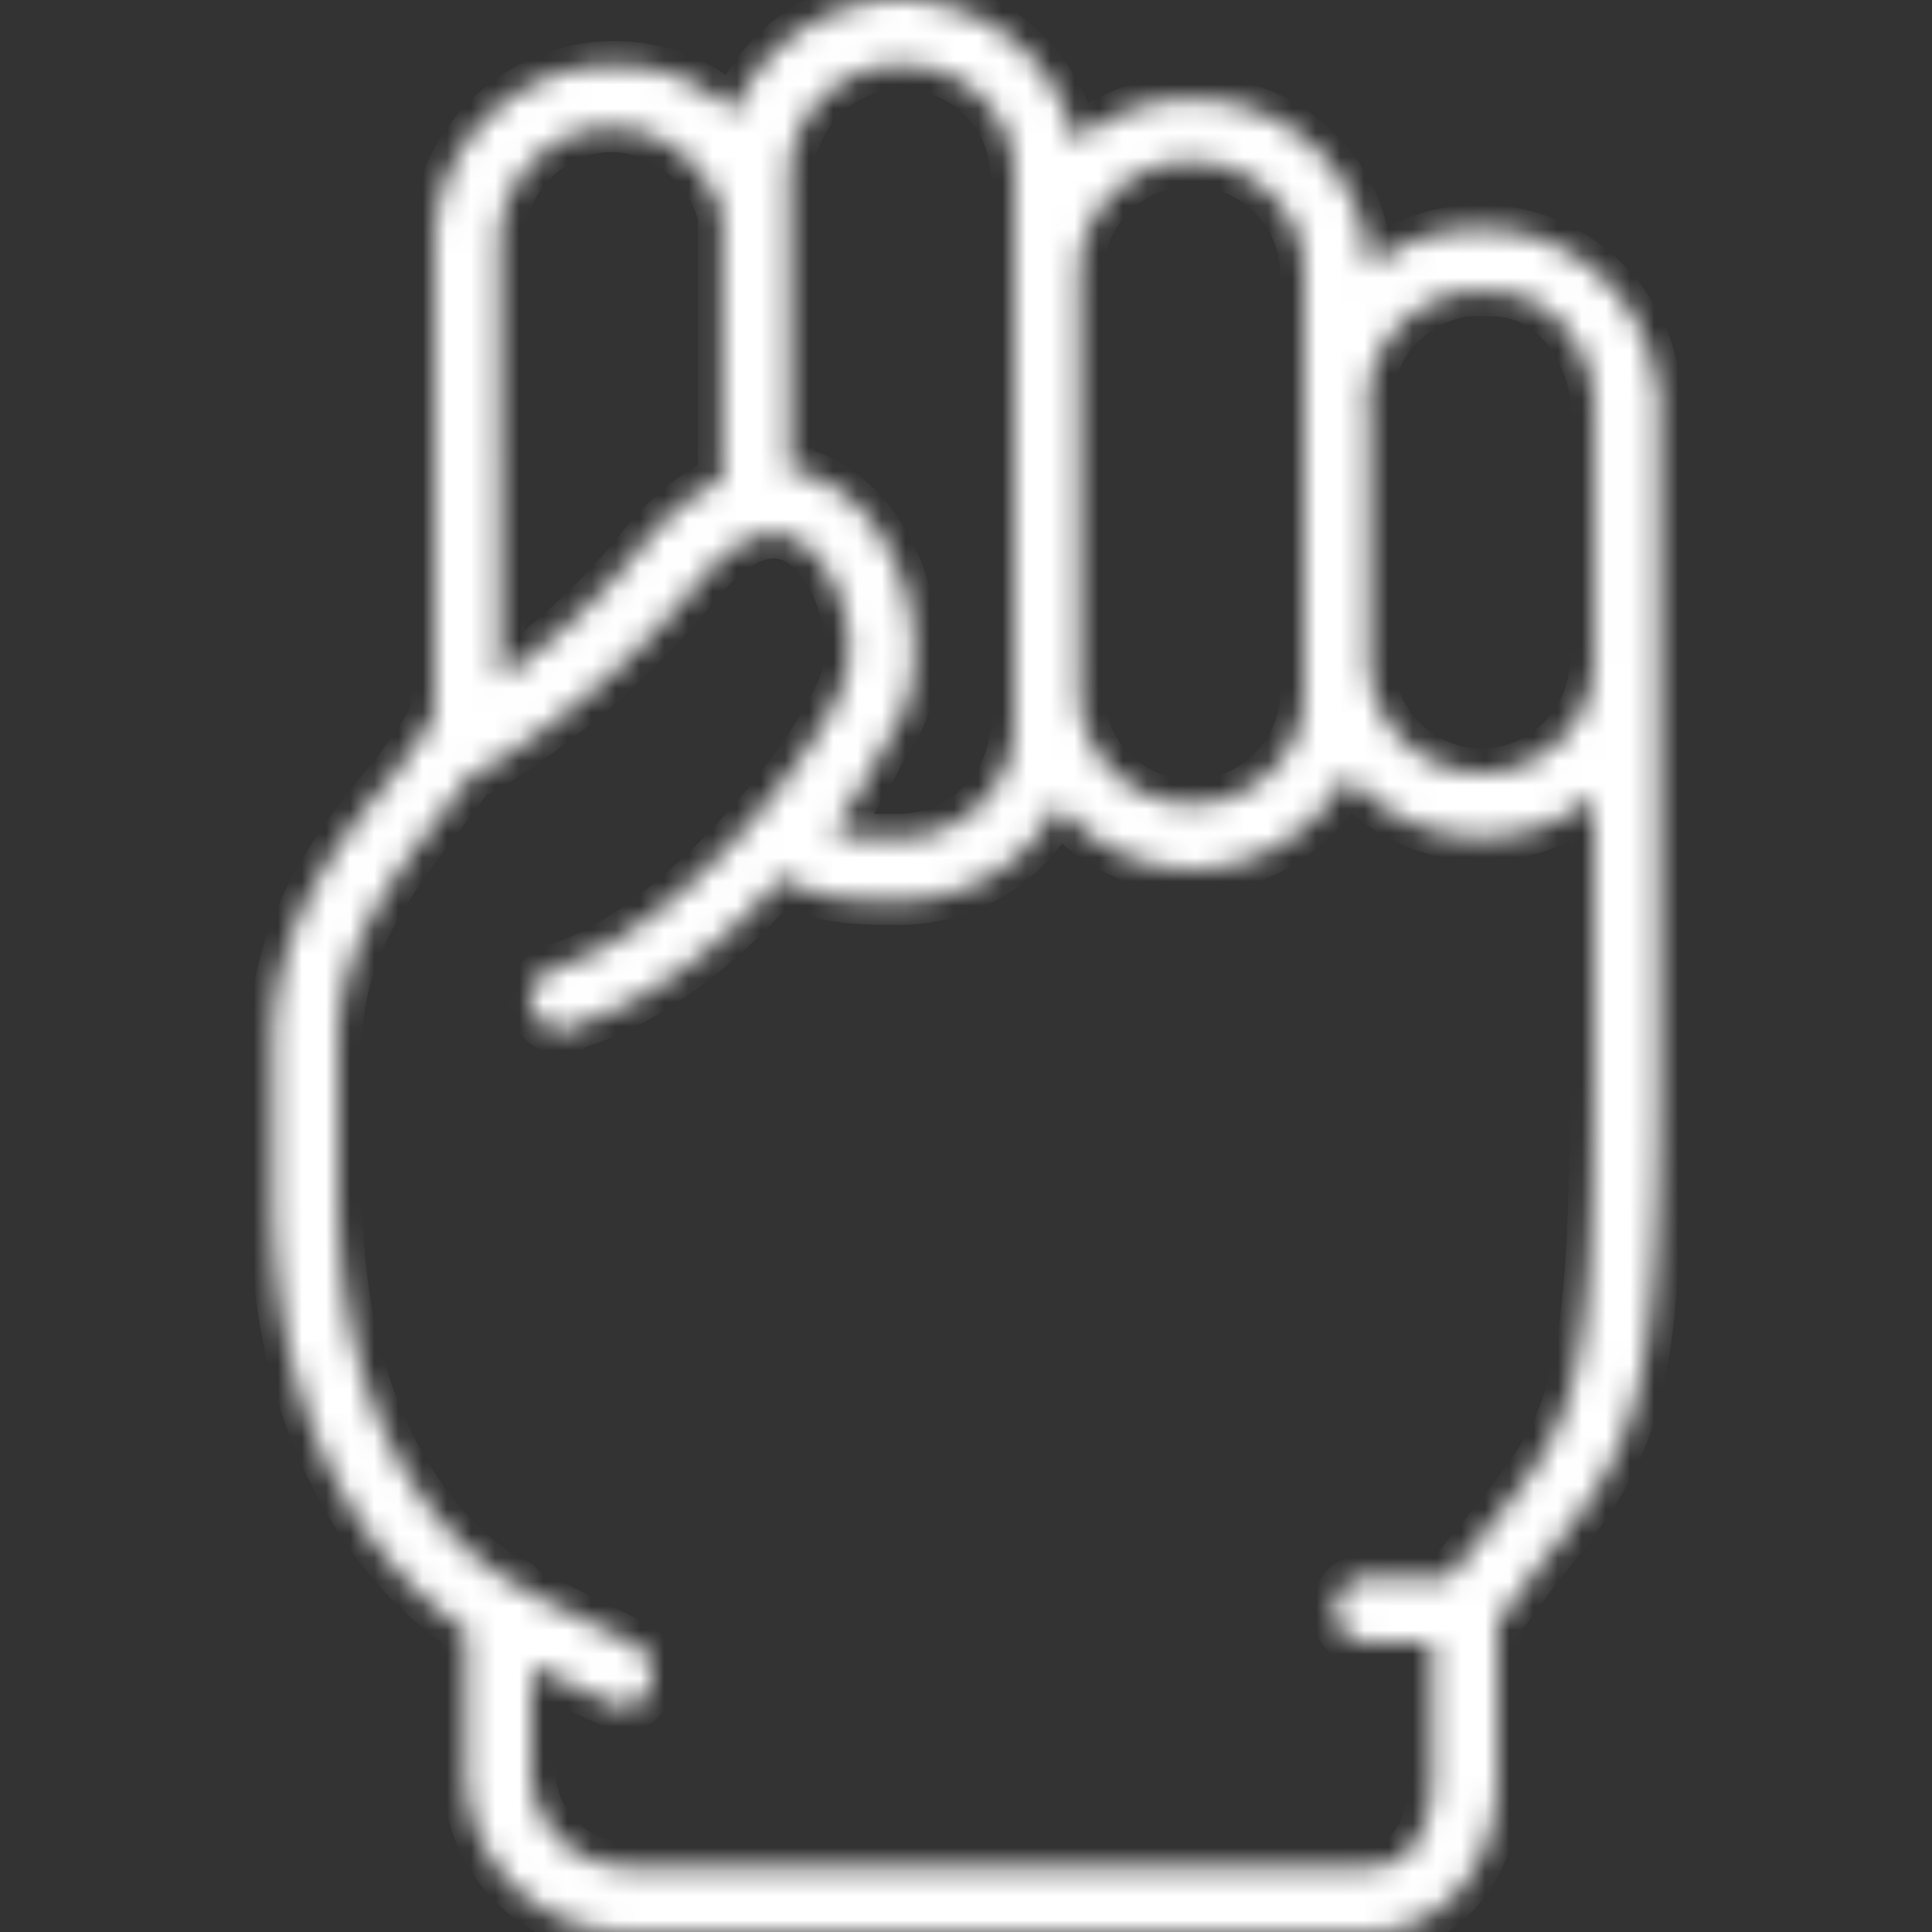 <svg xmlns="http://www.w3.org/2000/svg" fill="none" viewBox="0 0 80 80"><rect x="0" y="0" width="80" height="80" fill="#333333" stroke="none"/><mask id="a" fill="#fff"><path d="M68.6 16A7.4 7.4 0 0 0 62 9.5h-.3a7 7 0 0 0-1 0c-1.5.1-3 .7-4 1.6-.2-4-3.4-7-7.4-7-1.8 0-3.5.7-4.8 1.8A7.4 7.4 0 0 0 37.3 0h-.1c-3 0-5.8 2-6.8 4.7-1.3-1.3-3-2-5-2-4 0-7.4 3.3-7.4 7.3v19.3c0 .6-1 1.8-1.7 2.8-2.2 2.6-5 6.2-5 11.1v6.1c0 12 5.9 16.8 8 18.2v5.8c0 3.8 3 6.7 6.7 6.7h30.7c3 0 5.3-2.7 5.3-6.3v-6.5l1.7-2.3c3.9-4.8 5-6.5 5-20V16.1Zm-12 .7.2-1.2.1-.3a4.8 4.8 0 0 1 3.3-3l.4-.1h.4a4.4 4.4 0 0 1 .6 0h.2c1.6 0 2.9 1 3.6 2.4l.1.2c.3.6.5 1.3.5 2v10.6c0 2.6-2.1 4.7-4.7 4.7a4.7 4.7 0 0 1-4.6-4.7V16.7ZM54 11.3v17.4c0 2.5-2.1 4.6-4.7 4.6a4.7 4.7 0 0 1-4.6-4.6V11.3c0-2.5 2.1-4.6 4.6-4.6 2.6 0 4.7 2.1 4.7 4.6ZM36.5 31.1l.6-1c1.3-2.2.9-5.7-.8-8.2a6.1 6.1 0 0 0-1.6-1.6c-.4-.3-1-.7-2-.8V7.3c0-2.5 2.1-4.6 4.6-4.6C40 2.7 42 4.8 42 7.3V30c0 2.5-2.1 4.7-4.8 4.7-1.2 0-2 0-2.7-.3a22 22 0 0 0 2-3.3ZM25.3 5.3c2.2 0 4 1.6 4.6 3.6v11c-1 .4-2.2 1.3-3.4 2.8-1.6 2-3.6 3.9-5.8 5.4V10c0-2.5 2.1-4.7 4.6-4.7Zm36.4 57.9L60 65.3h-3.3c-.8 0-1.4.6-1.4 1.4 0 .8.6 1.3 1.4 1.3h2.6v5.6c0 1.7-.6 3.7-2.6 3.7H26a4 4 0 0 1-4-4V69a184.2 184.2 0 0 0 3.7 1.7c.6 0 1-.3 1.2-.8.3-.7 0-1.5-.6-1.8l-4.7-2.3c-.1-.2-.2-.3-.4-.3 0 0-7.2-3.5-7.2-16.2v-6.1c0-4 2.4-7 4.3-9.5l1.3-1.7.4-.1c3.3-2 6.3-4.6 8.7-7.5 1.2-1.5 2.9-3 4.5-1.9a3 3 0 0 1 .8.8c1.2 1.6 1.5 4 .7 5.5l-.5 1c-3.1 5.1-7.9 9.4-11.3 10.3-.6.2-1 1-.9 1.6.3.6.8 1 1.3 1 .2 0 .3 0 .3-.2 3-.8 6.2-3.2 8.8-6.2 1.4 1 3.2 1 4.8 1 2.9 0 5.4-1.6 6.6-4a7.3 7.3 0 0 0 5.5 2.7c2.8 0 5.2-1.6 6.5-3.9A7.3 7.3 0 0 0 66 33v11.8c0 13-1 14.3-4.3 18.4Z"/></mask><path fill="#fff" stroke="#fff" stroke-width="2" d="M68.6 16A7.4 7.4 0 0 0 62 9.5h-.3a7 7 0 0 0-1 0c-1.5.1-3 .7-4 1.6-.2-4-3.4-7-7.4-7-1.8 0-3.5.7-4.8 1.8A7.4 7.4 0 0 0 37.3 0h-.1c-3 0-5.8 2-6.8 4.7-1.3-1.3-3-2-5-2-4 0-7.4 3.3-7.4 7.3v19.3c0 .6-1 1.8-1.7 2.8-2.2 2.6-5 6.2-5 11.1v6.1c0 12 5.9 16.8 8 18.2v5.8c0 3.8 3 6.7 6.7 6.7h30.7c3 0 5.3-2.7 5.3-6.3v-6.5l1.7-2.3c3.9-4.8 5-6.5 5-20V16.1Zm-12 .7.2-1.2.1-.3a4.8 4.8 0 0 1 3.3-3l.4-.1h.4a4.4 4.4 0 0 1 .6 0h.2c1.6 0 2.9 1 3.6 2.4l.1.2c.3.6.5 1.3.5 2v10.6c0 2.6-2.1 4.7-4.7 4.7a4.7 4.7 0 0 1-4.6-4.7V16.7ZM54 11.3v17.4c0 2.5-2.1 4.6-4.7 4.6a4.7 4.7 0 0 1-4.6-4.6V11.3c0-2.5 2.1-4.6 4.6-4.6 2.6 0 4.7 2.1 4.7 4.6ZM36.5 31.1l.6-1c1.3-2.2.9-5.7-.8-8.2a6.1 6.1 0 0 0-1.6-1.6c-.4-.3-1-.7-2-.8V7.3c0-2.5 2.1-4.6 4.6-4.6C40 2.7 42 4.8 42 7.3V30c0 2.5-2.1 4.7-4.8 4.7-1.2 0-2 0-2.7-.3a22 22 0 0 0 2-3.3ZM25.3 5.3c2.2 0 4 1.6 4.6 3.6v11c-1 .4-2.2 1.3-3.4 2.8-1.6 2-3.6 3.9-5.8 5.4V10c0-2.5 2.1-4.7 4.6-4.7Zm36.4 57.9L60 65.3h-3.3c-.8 0-1.4.6-1.4 1.4 0 .8.6 1.3 1.4 1.3h2.6v5.6c0 1.7-.6 3.7-2.6 3.7H26a4 4 0 0 1-4-4V69a184.2 184.2 0 0 0 3.7 1.7c.6 0 1-.3 1.2-.8.3-.7 0-1.5-.6-1.8l-4.7-2.3c-.1-.2-.2-.3-.4-.3 0 0-7.2-3.5-7.2-16.2v-6.1c0-4 2.4-7 4.3-9.5l1.3-1.7.4-.1c3.3-2 6.3-4.6 8.7-7.5 1.2-1.5 2.9-3 4.5-1.9a3 3 0 0 1 .8.8c1.2 1.6 1.5 4 .7 5.5l-.5 1c-3.1 5.1-7.9 9.4-11.3 10.3-.6.2-1 1-.9 1.6.3.6.8 1 1.3 1 .2 0 .3 0 .3-.2 3-.8 6.2-3.2 8.8-6.2 1.4 1 3.2 1 4.8 1 2.9 0 5.4-1.6 6.6-4a7.3 7.3 0 0 0 5.5 2.7c2.8 0 5.2-1.6 6.5-3.9A7.3 7.3 0 0 0 66 33v11.8c0 13-1 14.3-4.3 18.4Z" mask="url(#a)"/></svg>